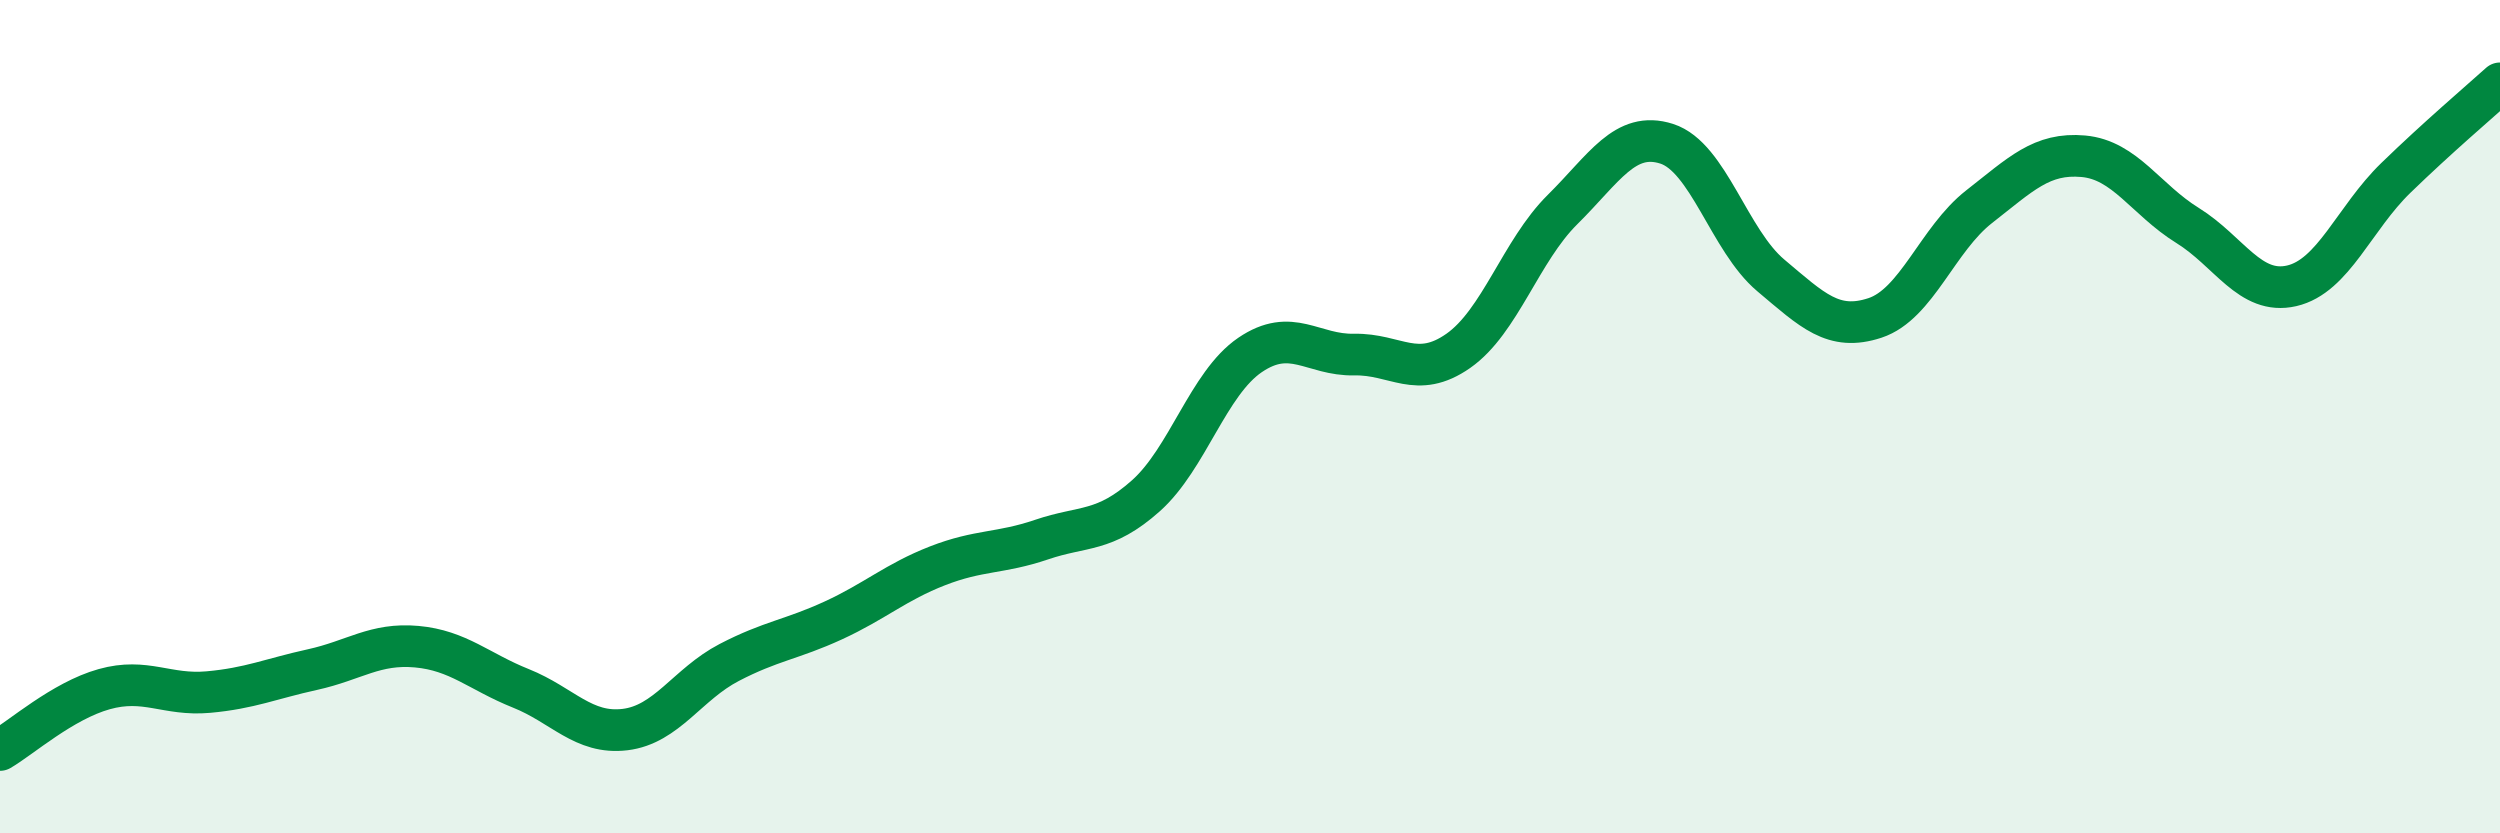 
    <svg width="60" height="20" viewBox="0 0 60 20" xmlns="http://www.w3.org/2000/svg">
      <path
        d="M 0,18 C 0.5,17.71 1.5,16.82 2.5,16.54 C 3.5,16.26 4,16.7 5,16.61 C 6,16.52 6.5,16.29 7.5,16.07 C 8.5,15.85 9,15.43 10,15.52 C 11,15.61 11.5,16.12 12.5,16.52 C 13.5,16.92 14,17.63 15,17.51 C 16,17.39 16.5,16.42 17.5,15.9 C 18.5,15.38 19,15.35 20,14.89 C 21,14.43 21.5,13.97 22.5,13.58 C 23.5,13.19 24,13.29 25,12.95 C 26,12.61 26.5,12.79 27.5,11.9 C 28.5,11.01 29,9.2 30,8.52 C 31,7.84 31.5,8.53 32.5,8.51 C 33.5,8.49 34,9.12 35,8.42 C 36,7.72 36.5,6.02 37.5,5.03 C 38.5,4.04 39,3.13 40,3.45 C 41,3.77 41.5,5.77 42.5,6.61 C 43.5,7.45 44,7.96 45,7.63 C 46,7.3 46.5,5.74 47.5,4.96 C 48.5,4.18 49,3.66 50,3.75 C 51,3.84 51.5,4.79 52.5,5.41 C 53.5,6.03 54,7.09 55,6.86 C 56,6.63 56.5,5.24 57.5,4.27 C 58.5,3.3 59.5,2.45 60,2L60 20L0 20Z"
        fill="#008740"
        opacity="0.1"
        stroke-linecap="round"
        stroke-linejoin="round"
      />
      <path
        d="M 0,18 C 0.5,17.71 1.5,16.82 2.5,16.54 C 3.5,16.26 4,16.7 5,16.61 C 6,16.52 6.5,16.29 7.5,16.07 C 8.5,15.85 9,15.43 10,15.52 C 11,15.61 11.5,16.12 12.5,16.52 C 13.5,16.92 14,17.63 15,17.51 C 16,17.39 16.5,16.42 17.5,15.9 C 18.5,15.38 19,15.35 20,14.89 C 21,14.43 21.5,13.97 22.5,13.58 C 23.5,13.19 24,13.29 25,12.95 C 26,12.61 26.5,12.79 27.5,11.9 C 28.5,11.01 29,9.2 30,8.52 C 31,7.84 31.5,8.53 32.5,8.51 C 33.5,8.49 34,9.12 35,8.42 C 36,7.72 36.5,6.02 37.5,5.03 C 38.5,4.04 39,3.13 40,3.45 C 41,3.77 41.5,5.77 42.5,6.61 C 43.5,7.45 44,7.96 45,7.63 C 46,7.3 46.5,5.74 47.5,4.96 C 48.5,4.18 49,3.66 50,3.75 C 51,3.84 51.5,4.79 52.5,5.41 C 53.5,6.03 54,7.09 55,6.86 C 56,6.63 56.5,5.24 57.5,4.27 C 58.5,3.3 59.5,2.45 60,2"
        stroke="#008740"
        stroke-width="1"
        fill="none"
        stroke-linecap="round"
        stroke-linejoin="round"
      />
    </svg>
  